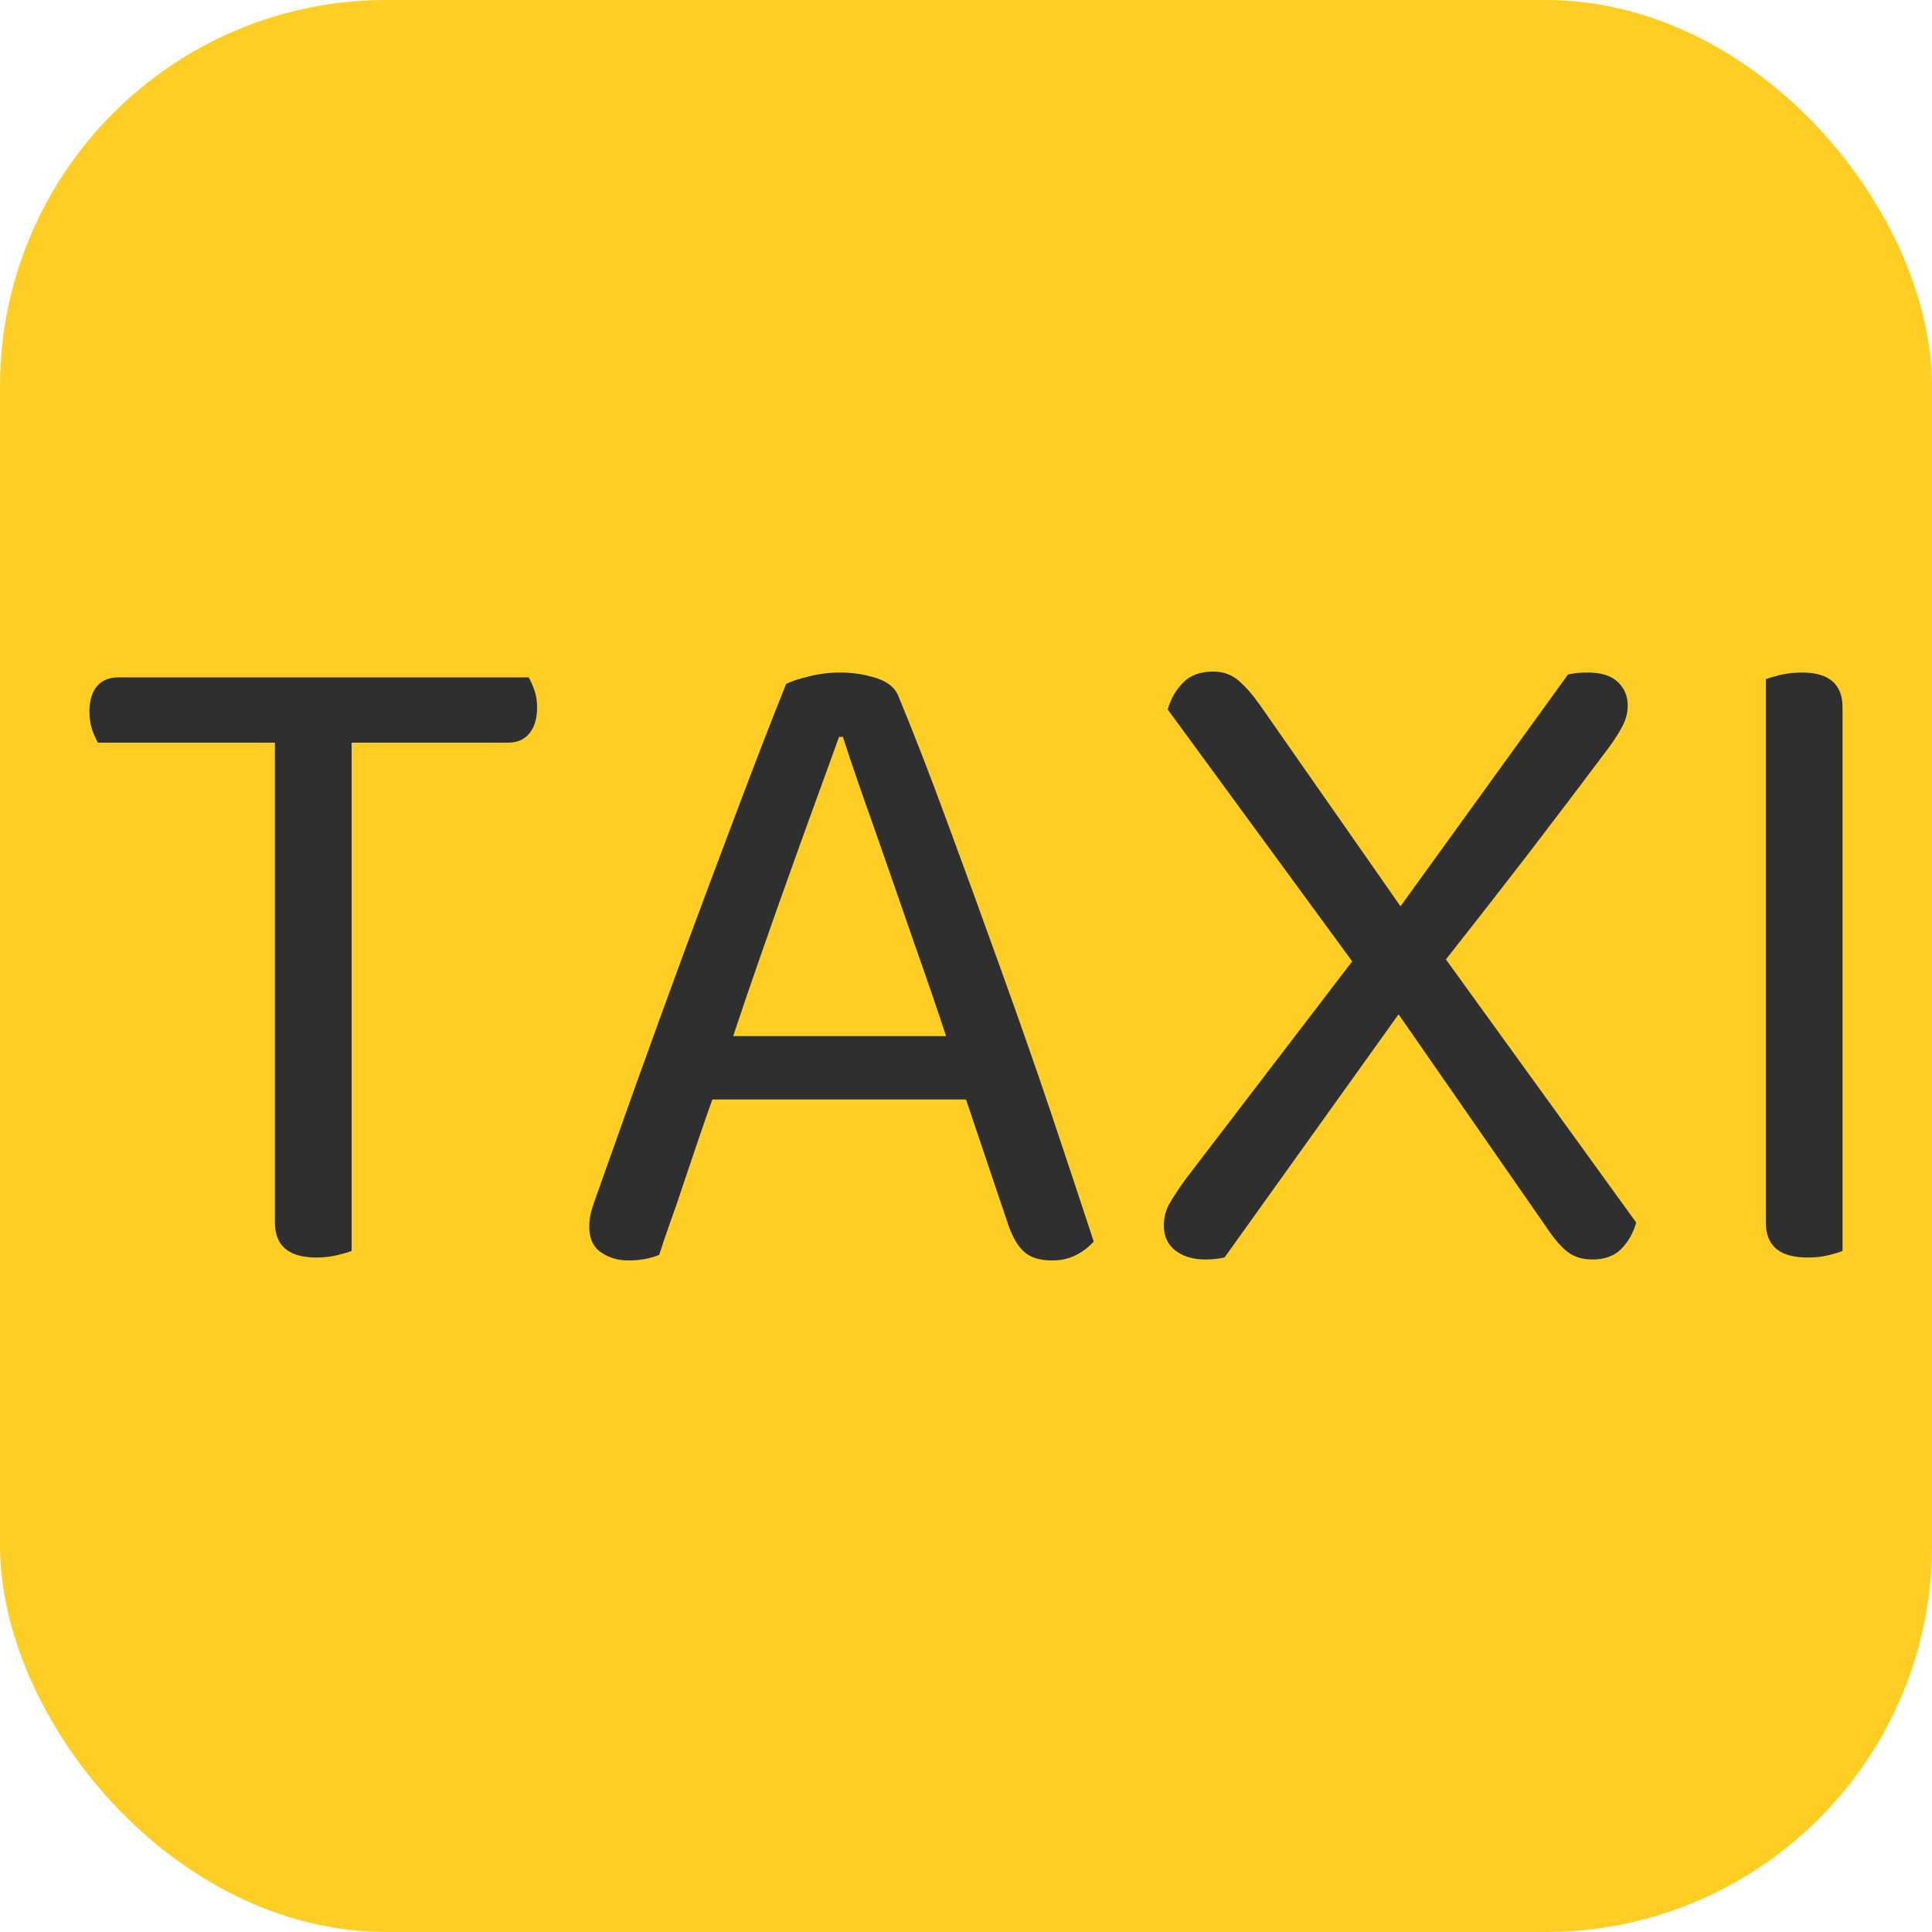 <svg xmlns="http://www.w3.org/2000/svg" width="256" height="256" viewBox="0 0 100 100"><rect width="100" height="100" rx="20" fill="#ffce24"></rect><path d="M26.28 38.44L18.20 38.44L18.20 64.75Q17.95 64.85 17.44 64.97Q16.92 65.09 16.39 65.09L16.39 65.09Q14.23 65.09 14.23 63.28L14.23 63.28L14.23 38.44L5.07 38.44Q4.92 38.19 4.77 37.77Q4.63 37.36 4.63 36.82L4.63 36.82Q4.63 35.99 5.02 35.52Q5.41 35.06 6.14 35.06L6.14 35.06L27.36 35.06Q27.51 35.30 27.66 35.72Q27.80 36.13 27.80 36.62L27.80 36.62Q27.80 37.46 27.41 37.95Q27.02 38.44 26.28 38.44L26.28 38.44ZM52.20 63.43L50.00 56.91L36.87 56.91Q36.52 57.89 36.13 59.04Q35.74 60.19 35.37 61.29Q35.01 62.40 34.66 63.35Q34.32 64.31 34.12 64.95L34.12 64.95Q33.44 65.24 32.51 65.24L32.51 65.24Q31.72 65.24 31.11 64.82Q30.50 64.41 30.50 63.48L30.50 63.48Q30.50 63.03 30.64 62.57Q30.79 62.10 30.99 61.56L30.99 61.56Q31.72 59.51 32.87 56.27Q34.03 53.04 35.37 49.39Q36.72 45.74 38.12 42.04Q39.51 38.34 40.69 35.40L40.69 35.40Q41.08 35.20 41.87 35.01Q42.65 34.81 43.48 34.81L43.48 34.81Q44.46 34.81 45.37 35.10Q46.28 35.40 46.52 36.08L46.52 36.08Q47.70 38.93 49.04 42.58Q50.39 46.23 51.76 50.05Q53.14 53.87 54.39 57.57Q55.63 61.27 56.61 64.26L56.61 64.26Q56.22 64.70 55.68 64.97Q55.14 65.24 54.46 65.24L54.46 65.24Q53.53 65.24 53.04 64.82Q52.55 64.41 52.20 63.43L52.20 63.43ZM43.63 38.14L43.43 38.14Q42.89 39.61 42.21 41.50Q41.52 43.39 40.79 45.44Q40.05 47.50 39.32 49.61Q38.58 51.72 37.95 53.63L37.95 53.63L48.97 53.63Q48.24 51.42 47.45 49.19Q46.67 46.96 45.96 44.90Q45.25 42.85 44.63 41.11Q44.02 39.37 43.63 38.14L43.63 38.14ZM80.04 63.52L72.39 52.50L63.38 65.09Q62.89 65.19 62.40 65.19L62.40 65.19Q61.42 65.19 60.83 64.72Q60.24 64.26 60.24 63.43L60.24 63.43Q60.24 62.79 60.56 62.25Q60.88 61.71 61.37 61.03L61.37 61.03L69.99 49.76L60.44 36.72Q60.68 35.89 61.25 35.32Q61.81 34.76 62.79 34.76L62.79 34.76Q63.57 34.76 64.11 35.23Q64.65 35.69 65.24 36.53L65.24 36.53L72.49 46.91L81.16 34.91Q81.41 34.86 81.65 34.83Q81.90 34.81 82.19 34.81L82.19 34.81Q83.22 34.81 83.74 35.30Q84.25 35.79 84.25 36.53L84.25 36.53Q84.25 37.06 83.98 37.58Q83.71 38.09 83.32 38.63L83.32 38.63Q81.26 41.38 79.16 44.12Q77.05 46.86 74.84 49.66L74.84 49.66L84.69 63.28Q84.45 64.11 83.91 64.65Q83.37 65.19 82.44 65.19L82.44 65.19Q81.65 65.19 81.14 64.80Q80.63 64.41 80.04 63.52L80.04 63.52ZM95.37 64.75L95.37 64.75Q95.13 64.85 94.64 64.97Q94.15 65.09 93.56 65.09L93.56 65.09Q91.40 65.09 91.40 63.28L91.40 63.28L91.40 35.15Q91.65 35.06 92.16 34.93Q92.68 34.81 93.27 34.81L93.27 34.81Q95.37 34.81 95.37 36.62L95.37 36.62L95.37 64.75Z" fill="#2f2f2f"></path></svg>